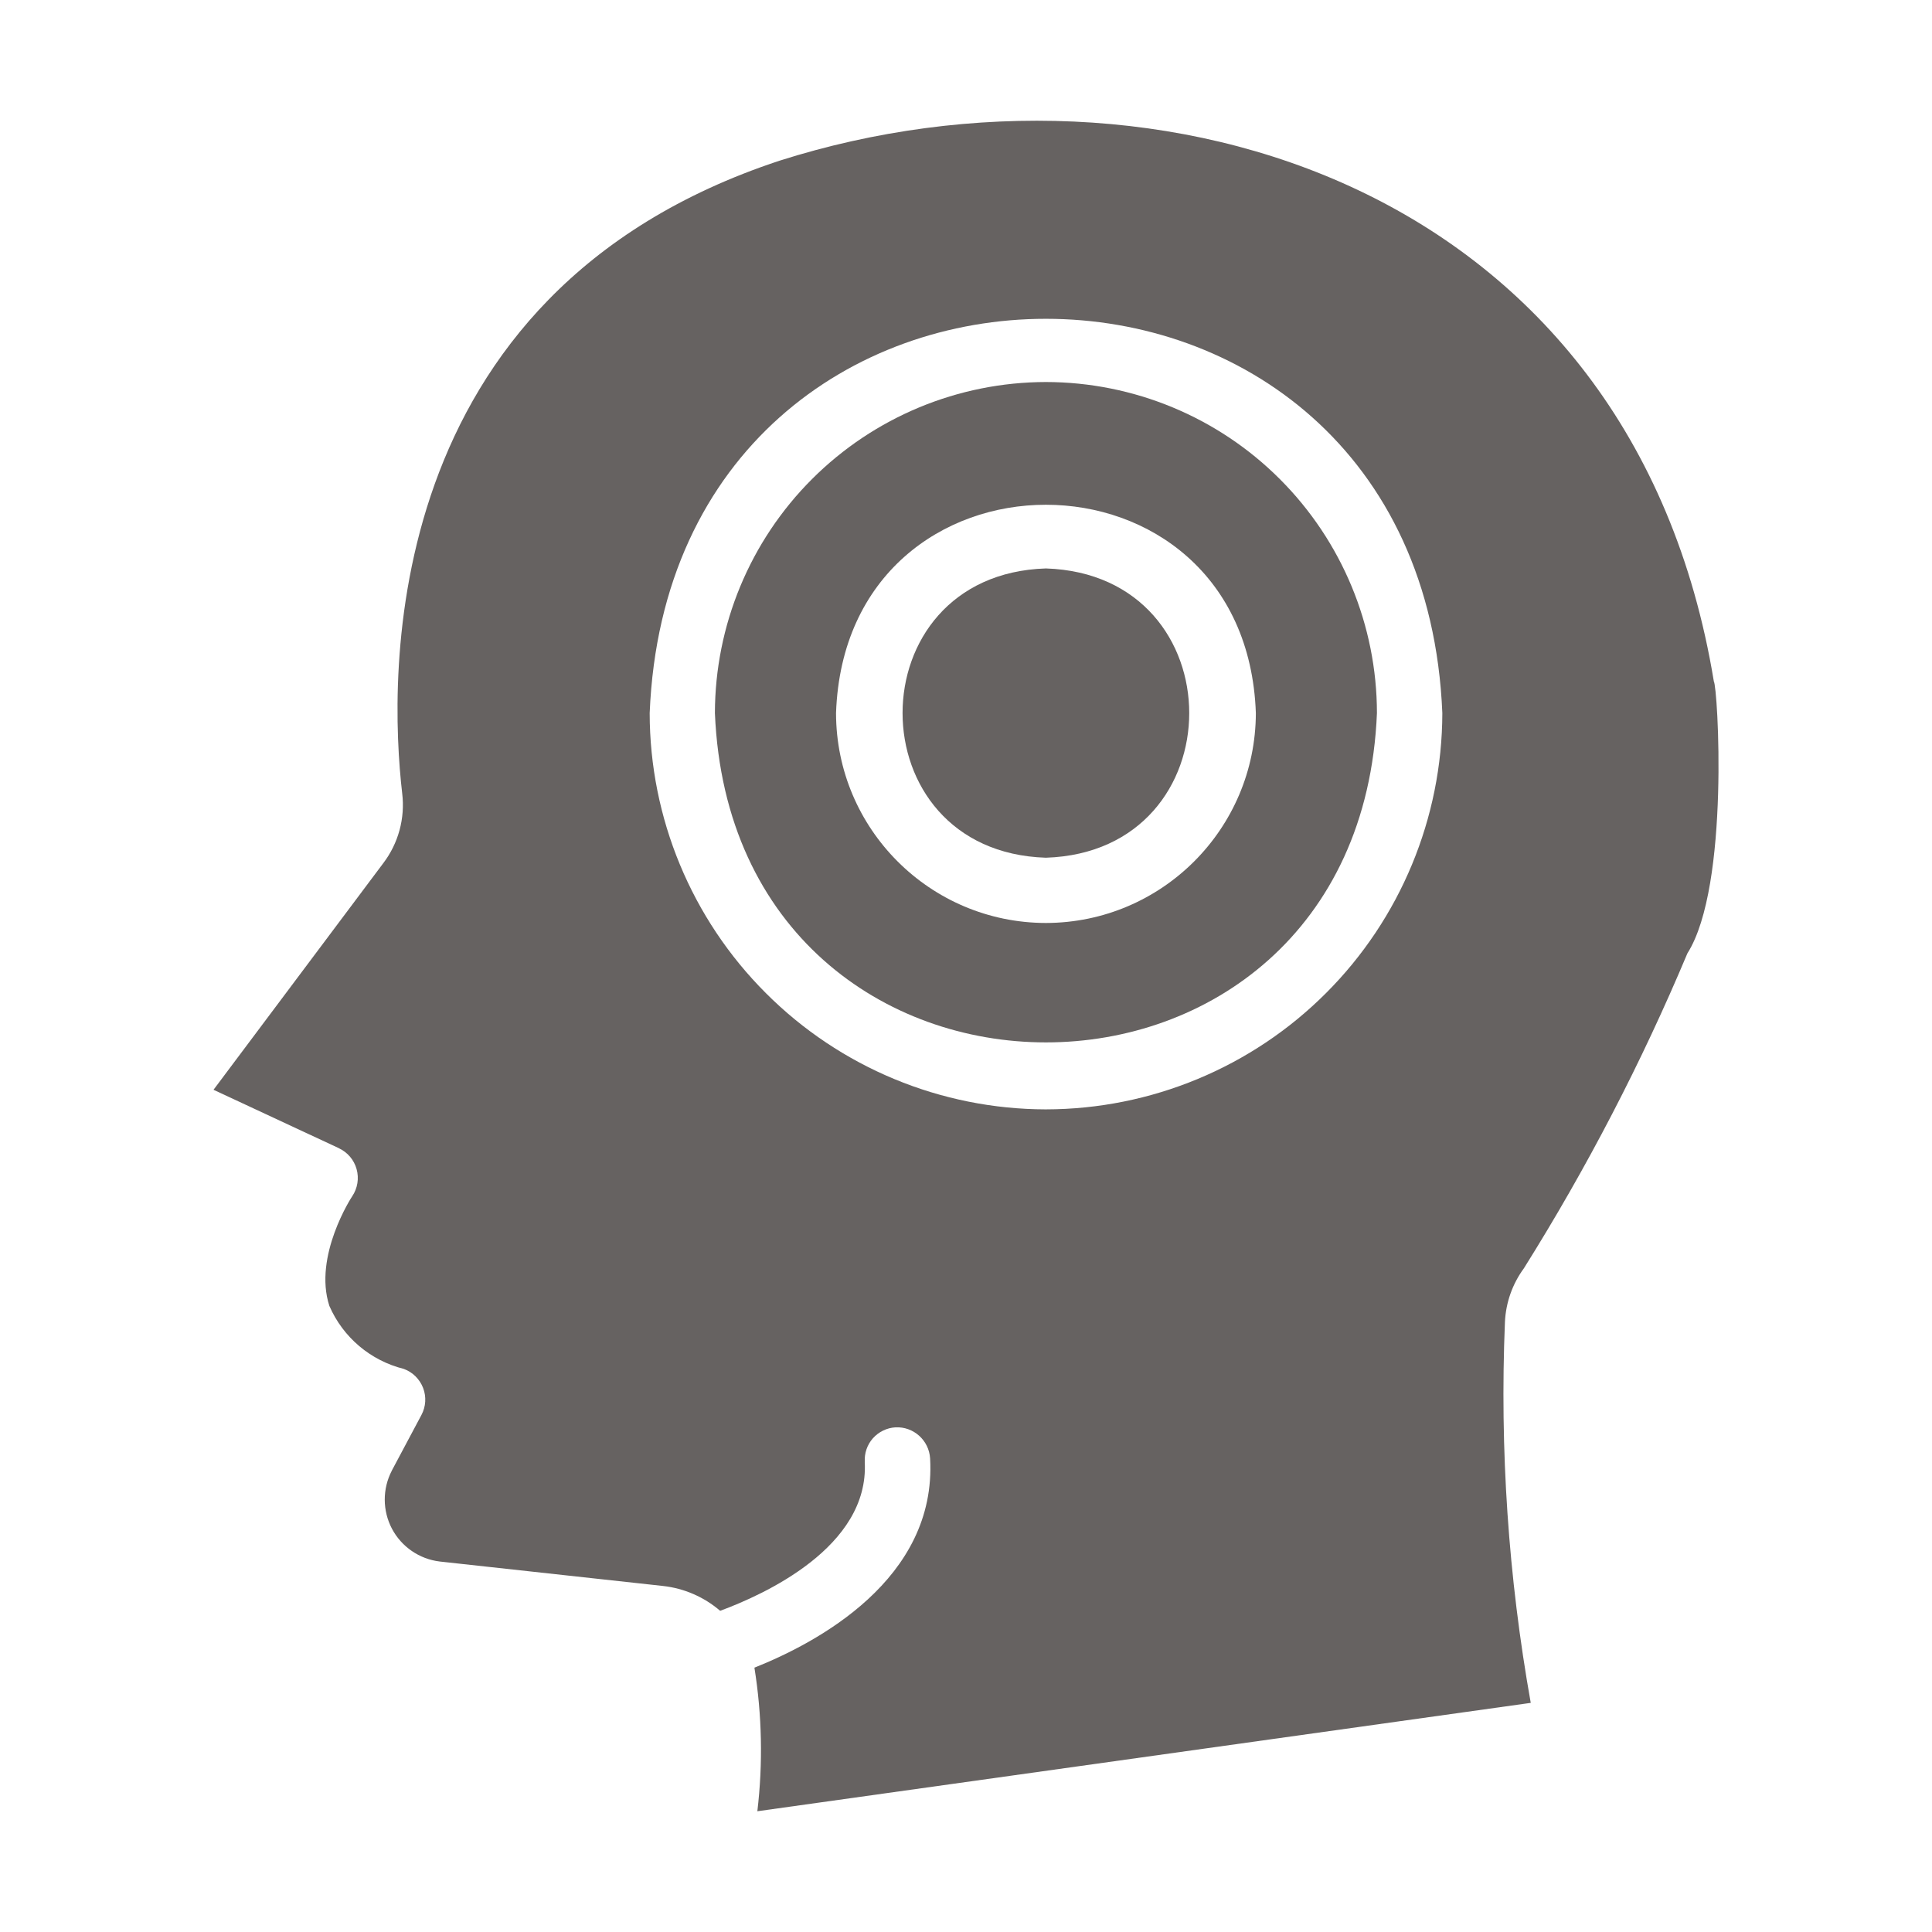 <?xml version="1.0" encoding="UTF-8"?>
<svg width="3600pt" height="3600pt" version="1.1" viewBox="0 0 3600 3600" xmlns="http://www.w3.org/2000/svg">
 <path d="m3193.5 1269.7c-151.88-922.36-1034.3-1194.9-1740.8-970.31-750.67 247.64-728.17 964.84-703.26 1179 5.625 46.266-7.031 92.953-35.297 130.08l-316.27 422.17 233.58 108.84v0.141c16.172 7.453 28.266 21.656 33.047 38.953 4.781 17.156 1.828 35.578-8.156 50.484-0.562 0.562-72.984 111.38-42.609 204.33 25.453 58.641 76.781 101.95 138.8 117.42 16.453 6.047 29.531 18.984 35.859 35.438s5.203 34.734-3.094 50.344l-55.406 104.06 0.141-0.141c-17.578 33.891-17.438 74.25 0.281 108 17.859 33.75 51.188 56.672 89.156 61.172l416.12 45.562h-0.141c39.375 4.359 76.5 20.531 106.45 46.266 80.859-29.812 278.02-118.69 269.44-277.31h0.141c-1.125-16.172 4.359-32.062 15.047-44.156 10.828-12.094 25.875-19.406 42.047-20.391 33.75-1.688 62.438 24.188 64.547 57.797 12.797 225.7-212.34 344.25-327.23 389.95h-0.141c14.203 88.453 16.031 178.59 5.484 267.61l1441.1-201.94c-41.766-234.14-57.938-472.21-48.094-709.88 1.688-36 13.922-70.734 35.297-99.844 117.28-187.03 219.23-383.33 304.73-586.98 79.594-125.3 56.391-497.66 49.219-506.66zm-1244.5 797.47c-195.75-0.281-383.47-78.047-521.86-216.56-138.52-138.38-216.42-326.11-216.56-521.86 40.078-979.74 1436.6-979.45 1477 0-0.422 195.75-78.328 383.33-216.7 521.71-138.38 138.52-326.11 216.42-521.86 216.7z" fill="#666261"/>
 <path d="m1948.9 711.83c-163.55 0.281-320.2 65.25-435.93 180.98-115.59 115.59-180.56 272.39-180.84 435.93 34.031 818.28 1199.8 818.03 1233.6 0-0.141-163.55-65.25-320.34-180.84-435.93-115.59-115.73-272.39-180.7-435.93-180.98zm0 1008c-215.86-0.281-390.78-175.22-391.07-391.07 18-517.64 764.03-517.64 782.28 0-0.562 215.72-175.36 390.67-391.21 391.07z" fill="#666261"/>
 <path d="m1948.9 1059.2c-356.2 11.109-356.06 527.9 0 539.03 356.06-11.531 356.06-527.47 0-539.03z" fill="#666261"/>
</svg>
